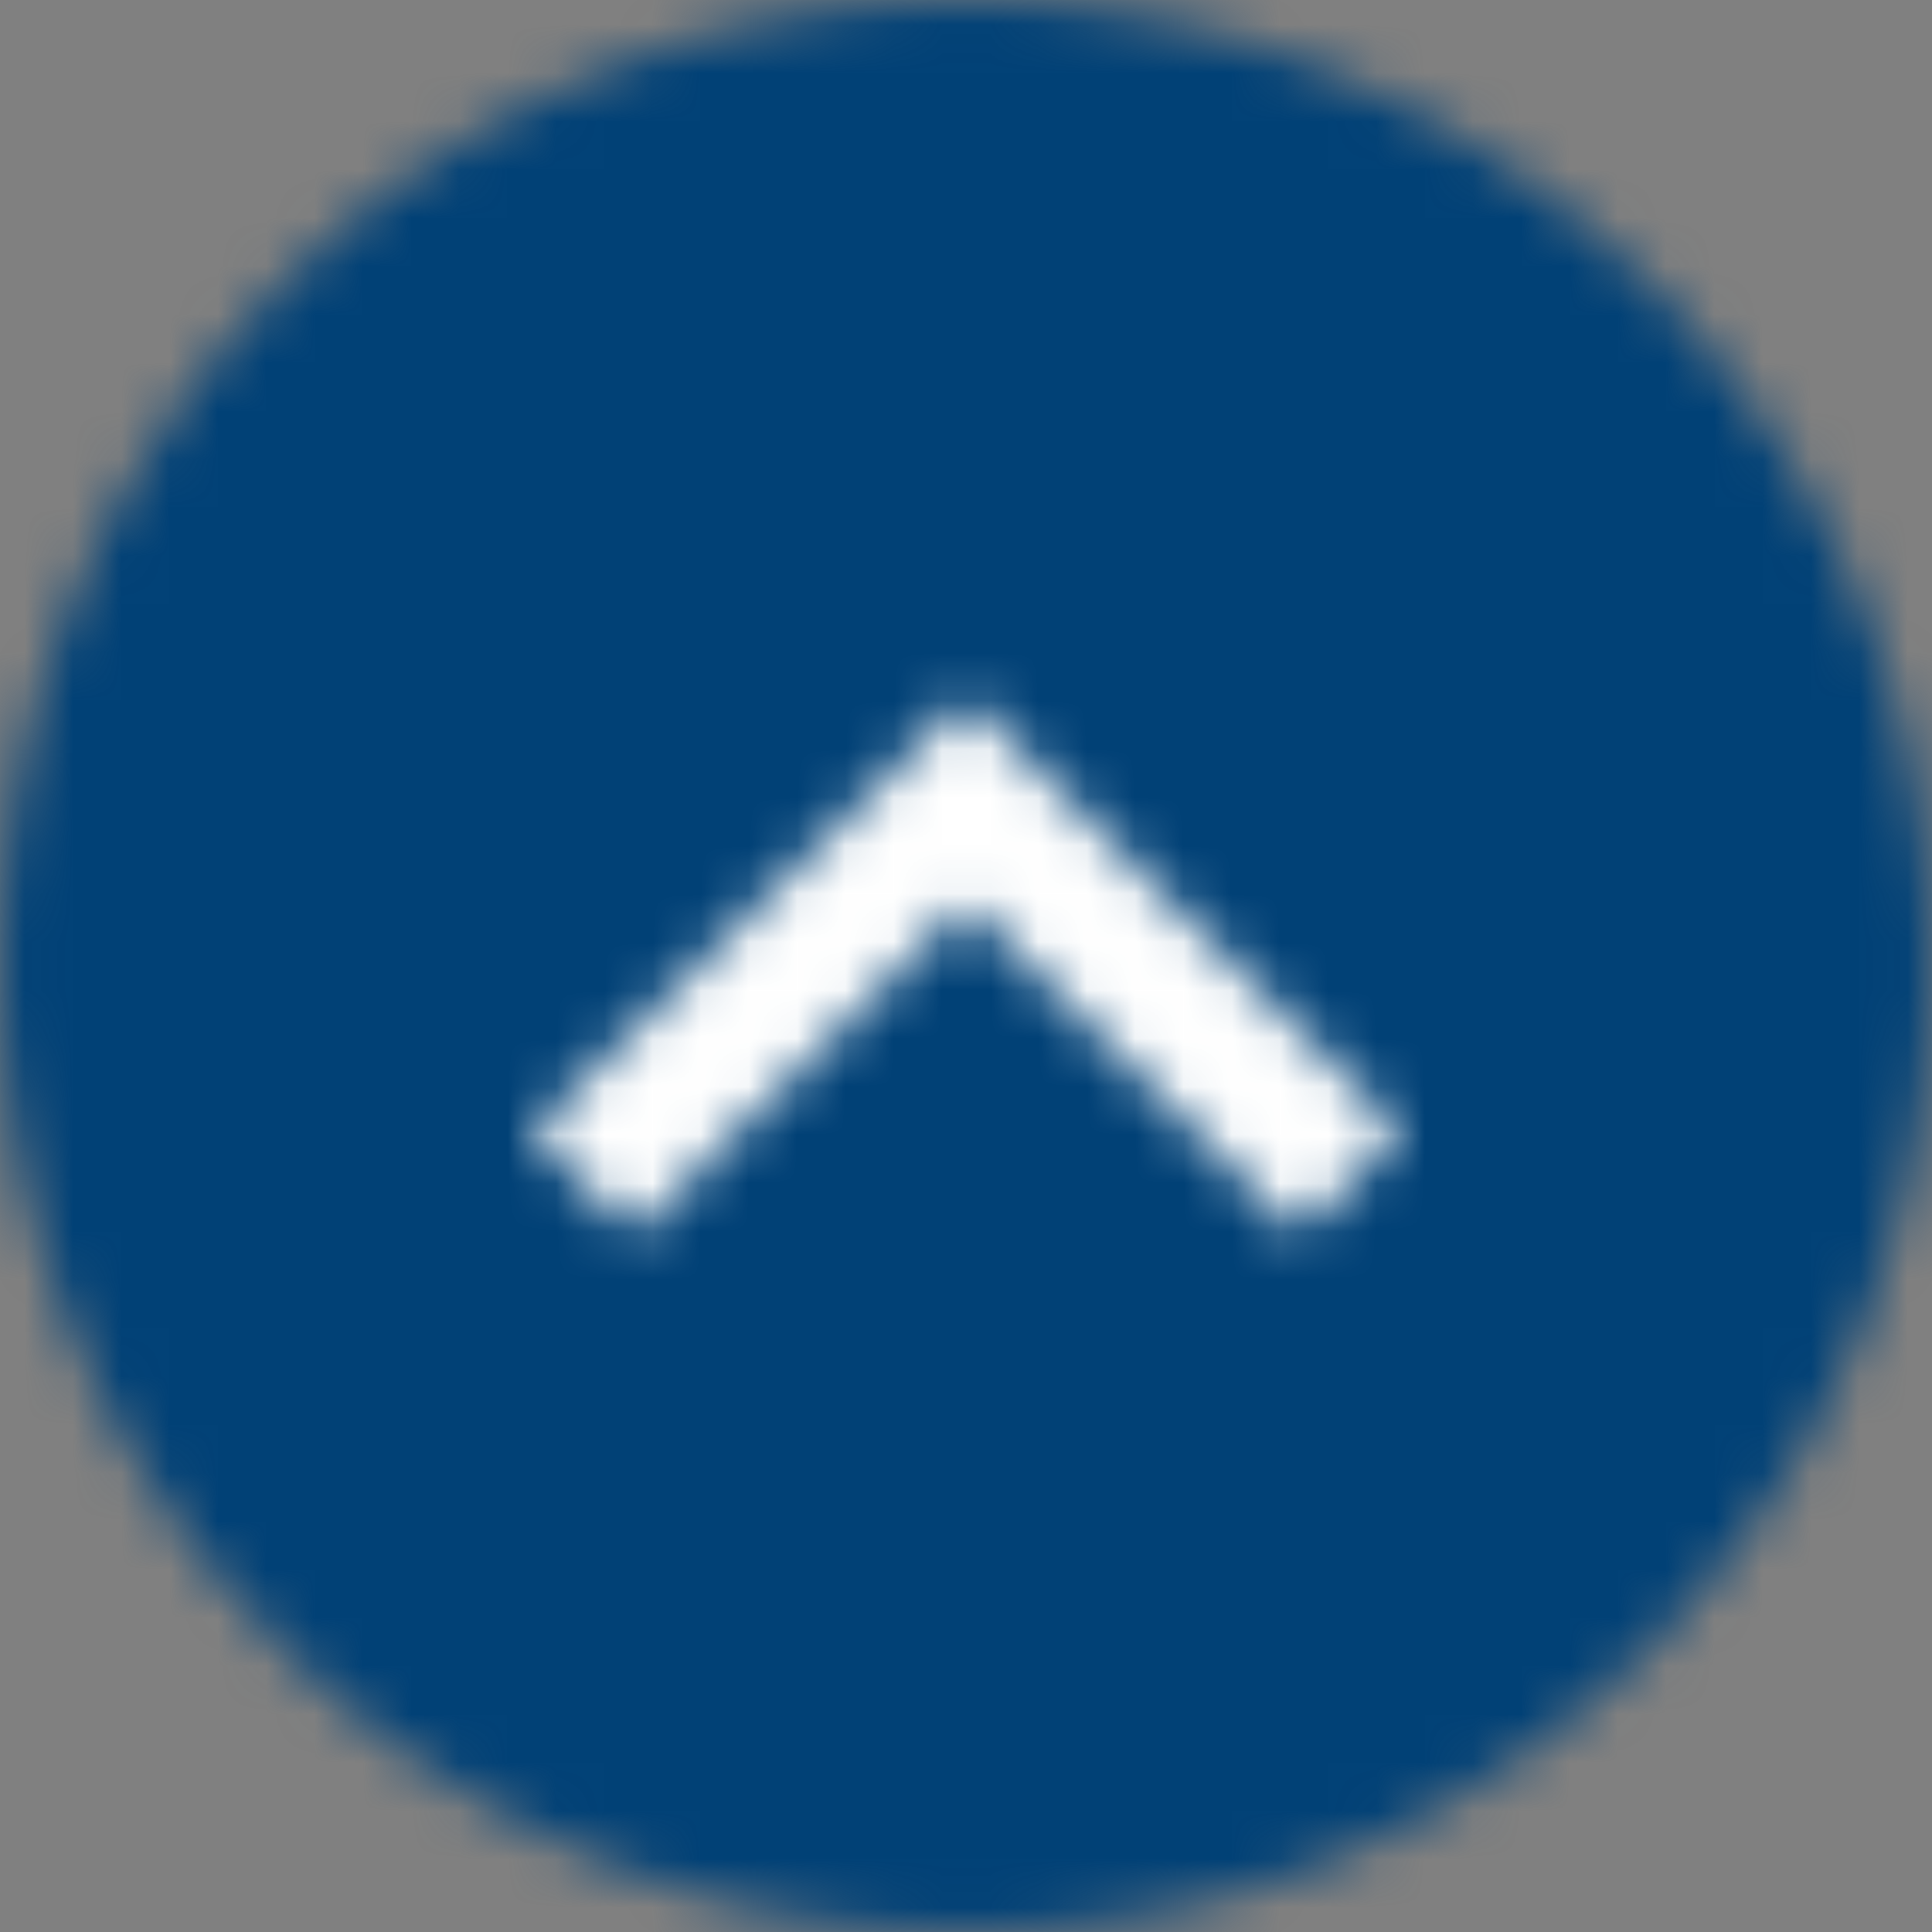 <?xml version="1.0" encoding="UTF-8"?>
<svg width="40px" height="40px" viewBox="0 0 40 40" version="1.1" xmlns="http://www.w3.org/2000/svg" xmlns:xlink="http://www.w3.org/1999/xlink">
    <rect x="0" y="0" width="40" height="40" fill="#808080" stroke="none"/>
    <!-- Generator: Sketch 55.1 (78136) - https://sketchapp.com -->
    <title>Top Page</title>
    <desc>Created with Sketch.</desc>
    <defs>
        <circle id="path-1" cx="20" cy="20" r="20"></circle>
        <polygon id="path-3" points="16.885 15.555 10 8.685 3.115 15.555 1 13.44 10 4.44 19 13.44"></polygon>
    </defs>
    <g id="Symbols" stroke="none" stroke-width="1" fill="none" fill-rule="evenodd">
        <g id="Footer-/-Copyright" transform="translate(-1200, -30)">
            <g id="Top-Page" transform="translate(1200, 30)">
                <mask id="mask-2" fill="white">
                    <use xlink:href="#path-1"></use>
                </mask>
                <g id="Shape" fill-rule="nonzero"></g>
                <g id="Colors/Mapcolor" mask="url(#mask-2)" fill="#014176" fill-rule="nonzero">
                    <rect id="color" x="0" y="0" width="40" height="40"></rect>
                </g>
                <g id="Icons/Arrow/Regular/Up" mask="url(#mask-2)">
                    <g transform="translate(10, 10)">
                        <mask id="mask-4" fill="white">
                            <use xlink:href="#path-3"></use>
                        </mask>
                        <g id="Shape" stroke="none" fill="none" fill-rule="nonzero"></g>
                        <g id="Colors/*White" stroke="none" fill="none" mask="url(#mask-4)" fill-rule="nonzero">
                            <rect id="color" fill="#FFFFFF" x="0" y="0" width="20" height="20"></rect>
                        </g>
                    </g>
                </g>
            </g>
        </g>
    </g>
</svg>